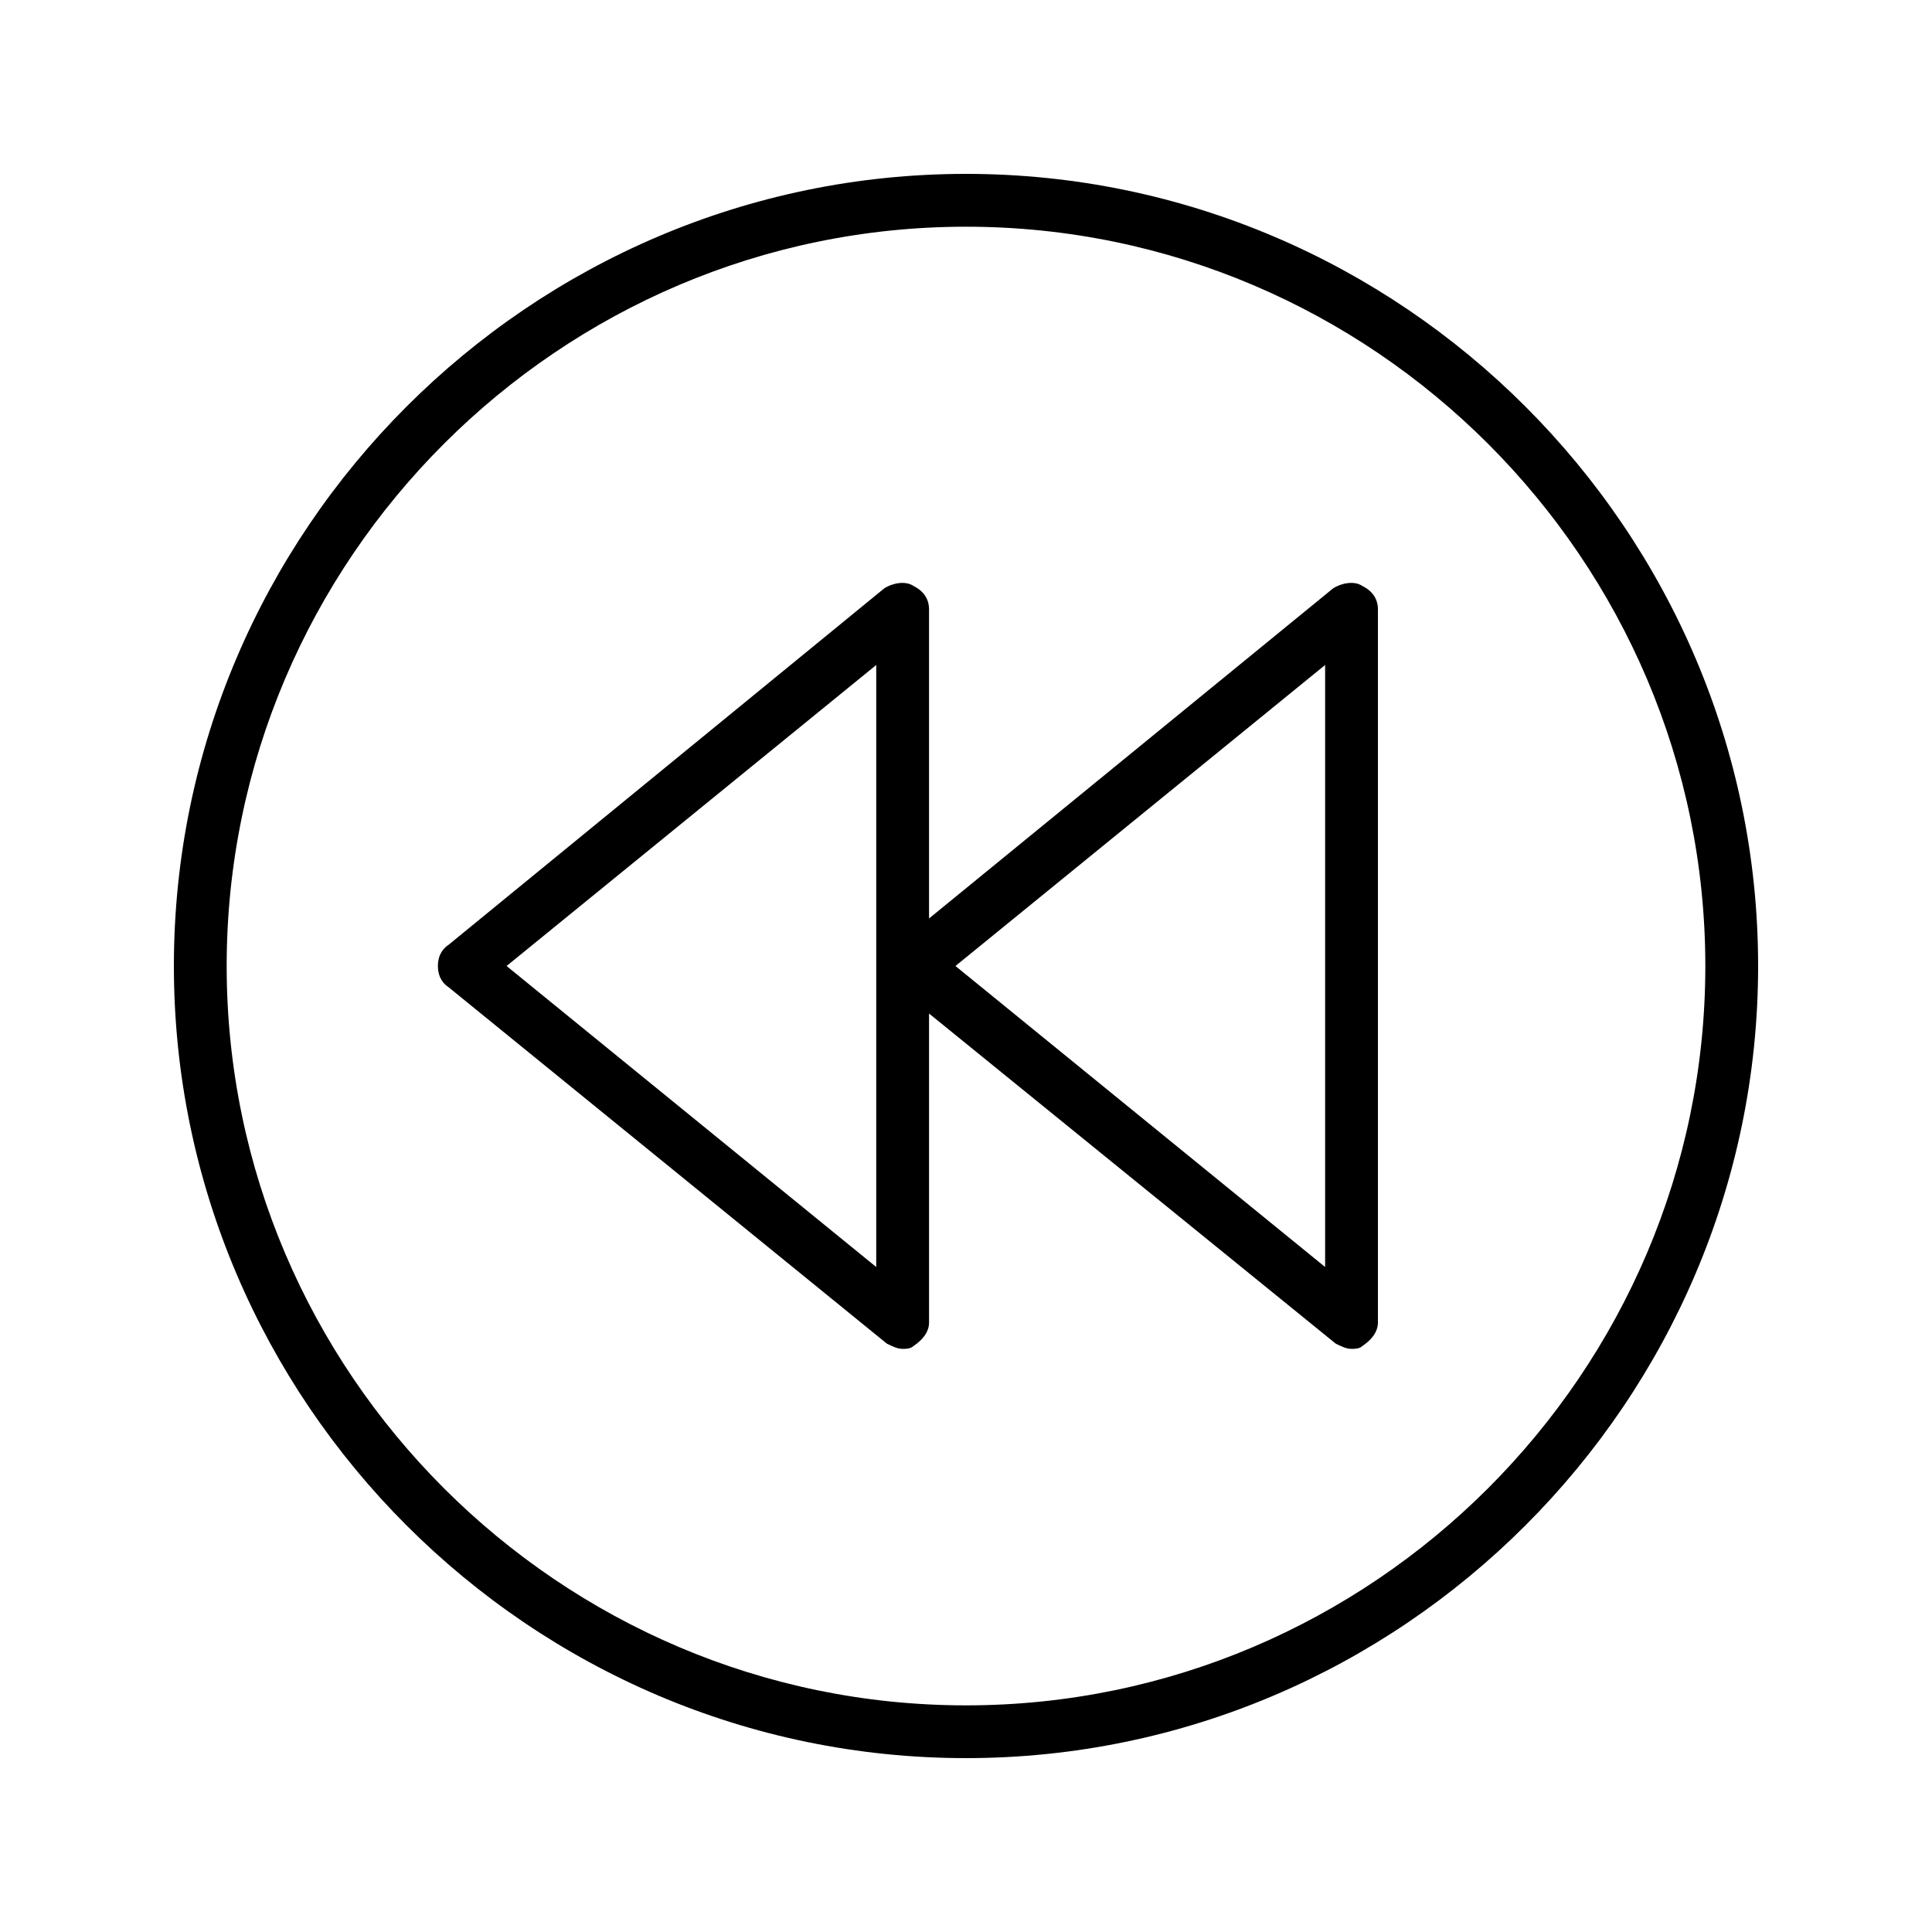 <?xml version="1.0" encoding="UTF-8"?>
<!-- Uploaded to: SVG Repo, www.svgrepo.com, Generator: SVG Repo Mixer Tools -->
<svg fill="#000000" width="800px" height="800px" version="1.1" viewBox="144 144 512 512" xmlns="http://www.w3.org/2000/svg">
 <g>
  <path d="m400 609.92c-115.46 0-209.92-94.465-209.92-209.92 0-115.46 94.465-209.92 209.92-209.92s209.92 94.465 209.92 209.92c-0.004 115.45-94.469 209.92-209.92 209.92zm0-405.84c-107.76 0-195.93 88.164-195.93 195.93 0 107.76 88.168 195.93 195.93 195.93s195.93-88.168 195.93-195.93c0-107.76-88.168-195.93-195.93-195.93z"/>
  <path d="m504.96 299.24c-2.098-1.398-5.598-0.699-7.695 0.699l-107.06 87.465v-81.867c0-2.801-1.398-4.898-4.199-6.297-2.098-1.398-5.598-0.699-7.695 0.699l-115.46 94.465c-2.102 1.398-2.801 3.496-2.801 5.598 0 2.098 0.699 4.199 2.801 5.598l116.16 94.465c1.398 0.699 2.801 1.398 4.199 1.398 0.699 0 2.098 0 2.801-0.699 2.098-1.398 4.199-3.5 4.199-6.297l-0.004-81.871 107.76 87.469c1.398 0.699 2.801 1.398 4.199 1.398 0.699 0 2.098 0 2.801-0.699 2.098-1.398 4.199-3.5 4.199-6.297v-188.93c-0.004-2.801-1.402-4.898-4.203-6.297zm-128.75 180.53-97.961-79.77 97.965-79.77zm118.96 0-97.965-79.77 97.965-79.77z"/>
 </g>
</svg>